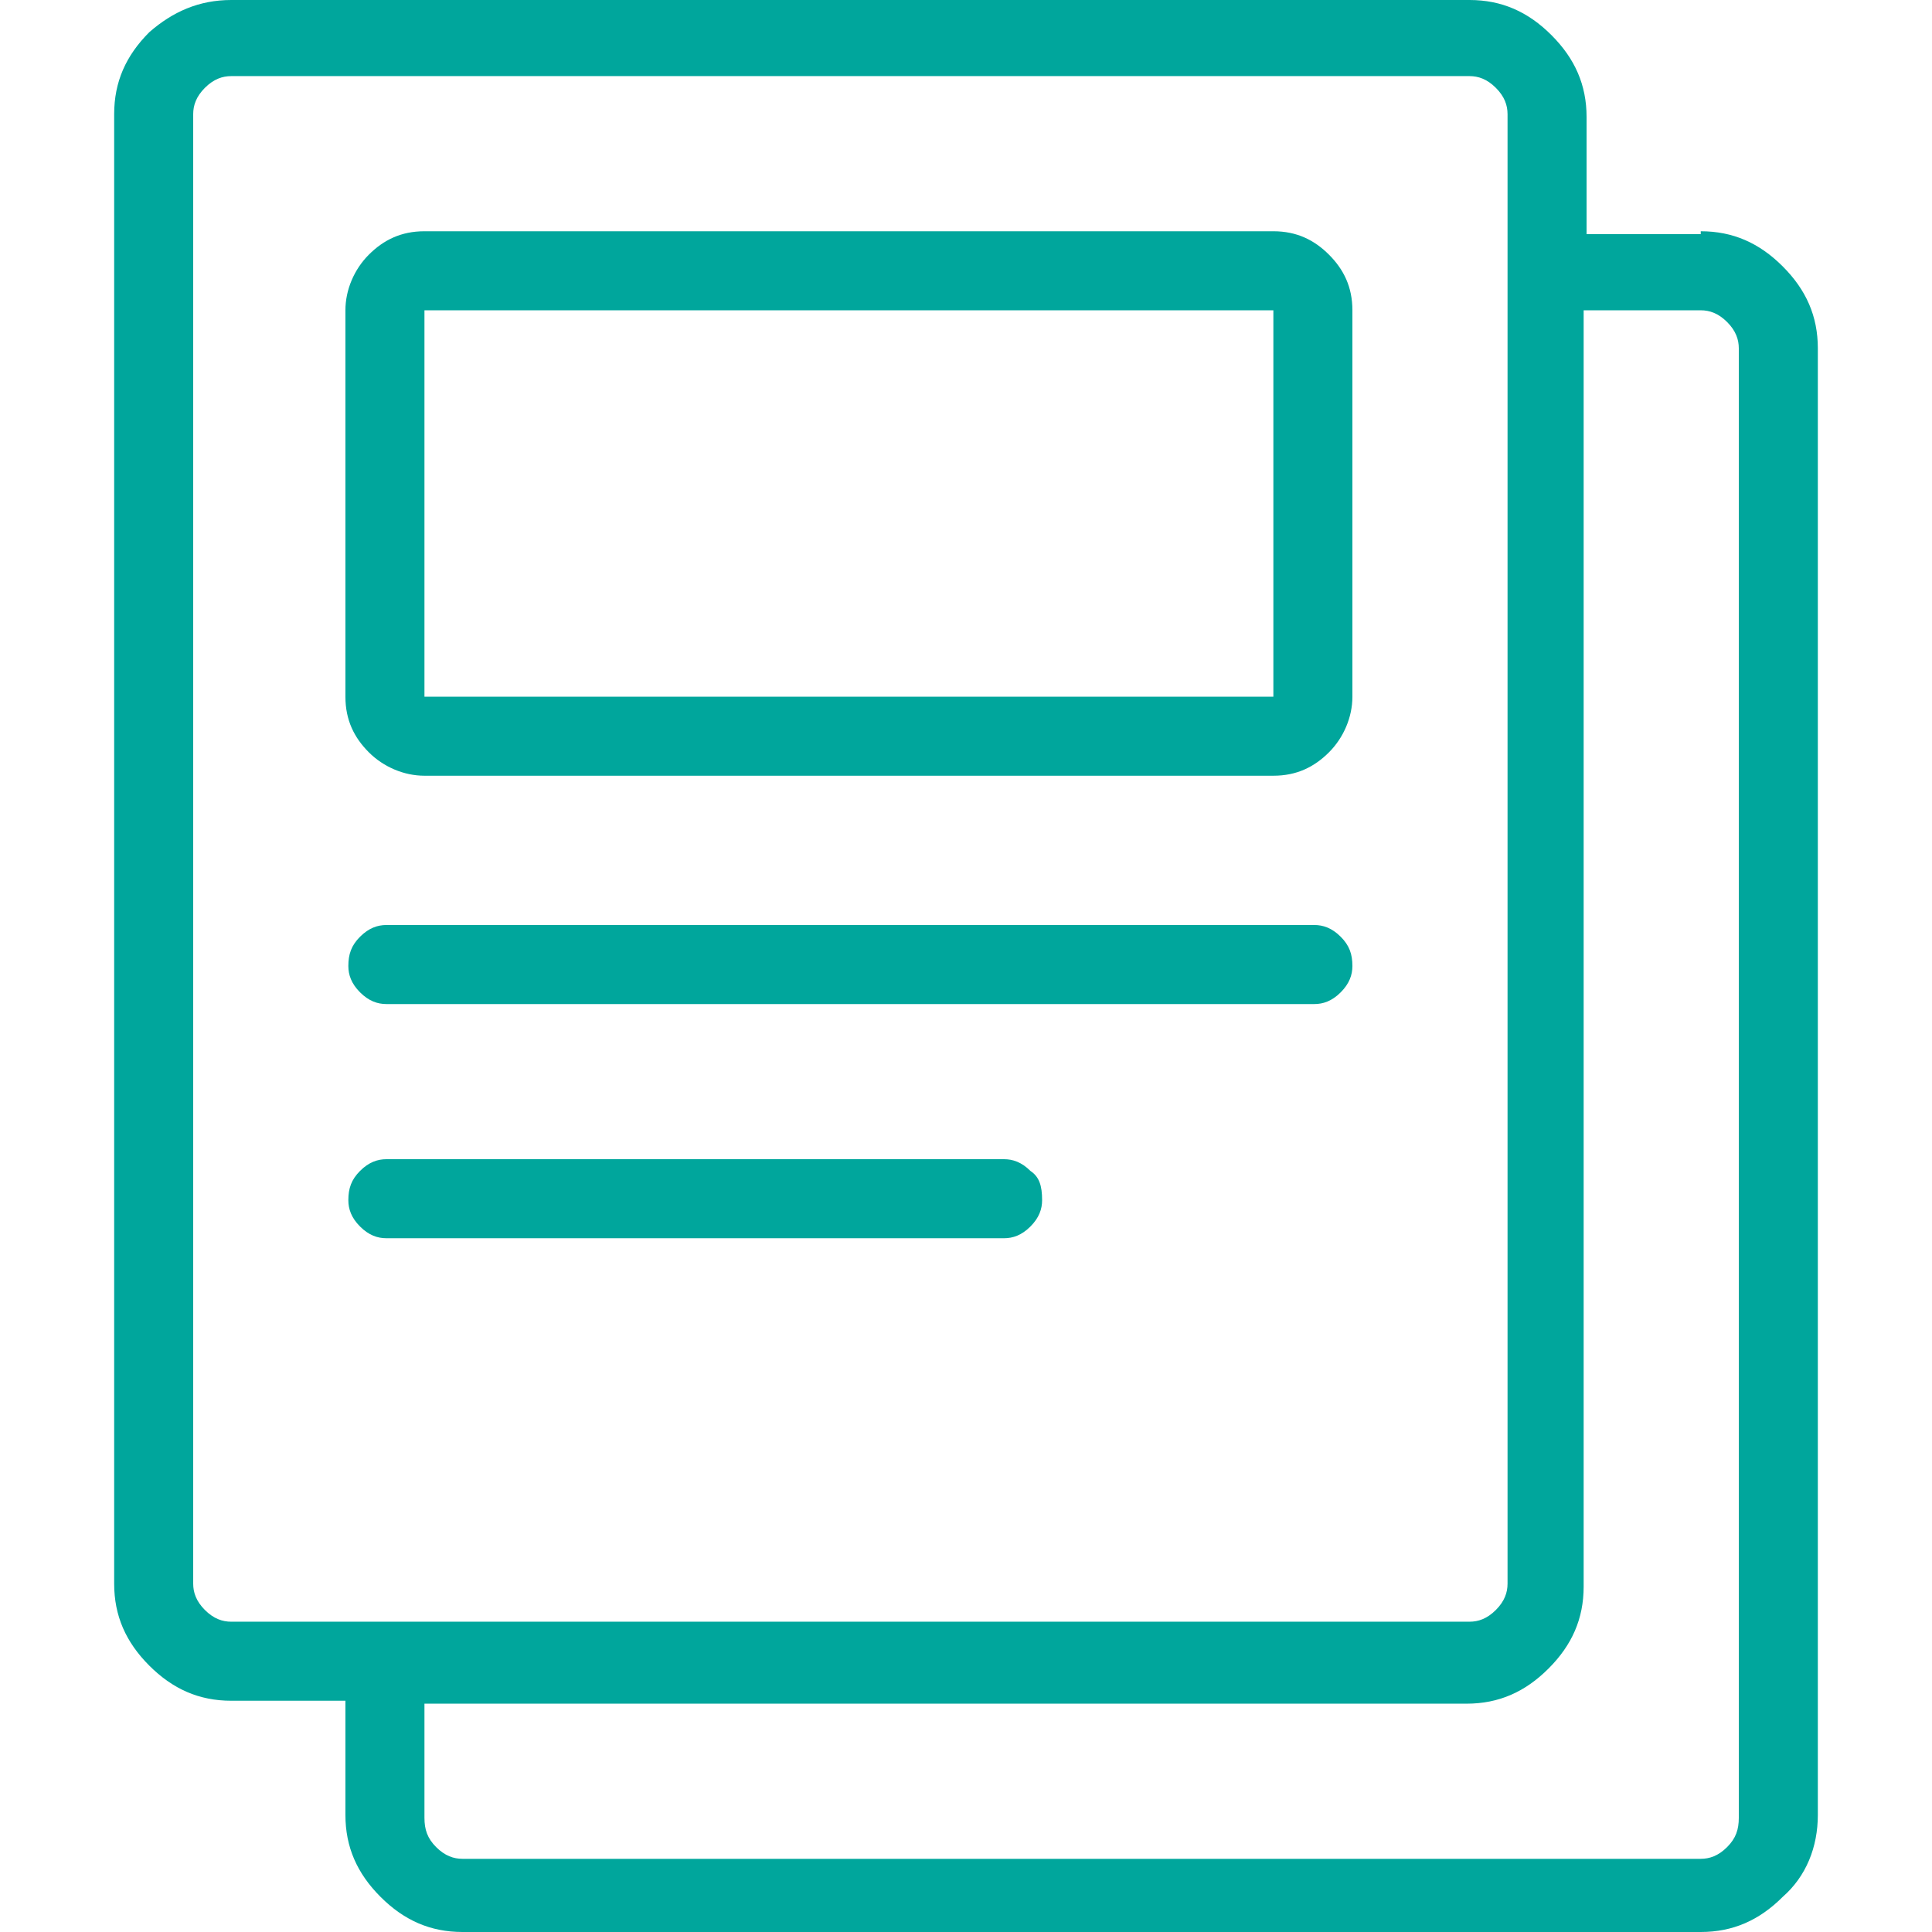 <svg xmlns="http://www.w3.org/2000/svg" width="66" height="66" viewBox="0 0 66 66"><path d="M58.1 7.9c1.1 0 2 0.4 2.8 1.2 0.8 0.8 1.2 1.7 1.2 2.8v50.1c0 1.1-0.4 2.1-1.2 2.8C60.1 65.6 59.2 66 58.1 66h-42.3c-1.1 0-2-0.4-2.8-1.2 -0.8-0.8-1.2-1.7-1.2-2.8v-3.9H7.9c-1.1 0-2-0.4-2.8-1.2 -0.8-0.8-1.2-1.7-1.2-2.8V3.9c0-1.1 0.4-2 1.2-2.8C5.9 0.4 6.8 0 7.9 0h42.3c1.1 0 2 0.4 2.8 1.2 0.8 0.8 1.2 1.7 1.2 2.8v4H58.1zM50.2 55.4c0.3 0 0.6-0.1 0.9-0.4s0.4-0.6 0.4-0.9V3.9c0-0.3-0.1-0.6-0.4-0.9 -0.3-0.3-0.6-0.4-0.9-0.4H7.9c-0.3 0-0.6 0.1-0.9 0.4 -0.3 0.3-0.4 0.6-0.4 0.9v50.2c0 0.3 0.1 0.6 0.4 0.9s0.6 0.4 0.9 0.4H50.2zM45.4 8.7c0.5 0.5 0.8 1.1 0.8 1.9v13.2c0 0.7-0.3 1.4-0.8 1.9 -0.5 0.5-1.1 0.8-1.9 0.8H14.5c-0.7 0-1.4-0.3-1.9-0.8 -0.5-0.5-0.8-1.1-0.8-1.9V10.6c0-0.7 0.3-1.4 0.8-1.9 0.5-0.5 1.1-0.8 1.9-0.8h29C44.3 7.9 44.9 8.2 45.4 8.7zM45.8 32c-0.3-0.3-0.6-0.4-0.9-0.4H13.2c-0.3 0-0.6 0.1-0.9 0.4s-0.4 0.6-0.4 1c0 0.3 0.1 0.6 0.4 0.9 0.3 0.3 0.6 0.4 0.9 0.4h31.7c0.3 0 0.6-0.1 0.9-0.4 0.3-0.3 0.4-0.6 0.4-0.9C46.2 32.6 46.1 32.3 45.8 32zM35.2 40c-0.3-0.3-0.6-0.4-0.9-0.4H13.2c-0.3 0-0.6 0.1-0.9 0.4s-0.4 0.6-0.4 1c0 0.3 0.1 0.6 0.4 0.9s0.6 0.4 0.9 0.4h21.1c0.3 0 0.6-0.1 0.9-0.4s0.4-0.6 0.4-0.9C35.6 40.5 35.5 40.2 35.2 40zM59.4 11.9c0-0.3-0.1-0.6-0.4-0.9s-0.6-0.4-0.9-0.4h-4v43.6c0 1.1-0.4 2-1.2 2.8 -0.8 0.8-1.7 1.2-2.8 1.2H14.5v3.9c0 0.4 0.1 0.7 0.4 1 0.3 0.3 0.6 0.4 0.9 0.4h42.3c0.3 0 0.6-0.1 0.9-0.4 0.3-0.3 0.4-0.6 0.4-1V11.9zM43.5 10.6H14.5v13.2h29V10.6z" fill="#00A69C"/></svg>